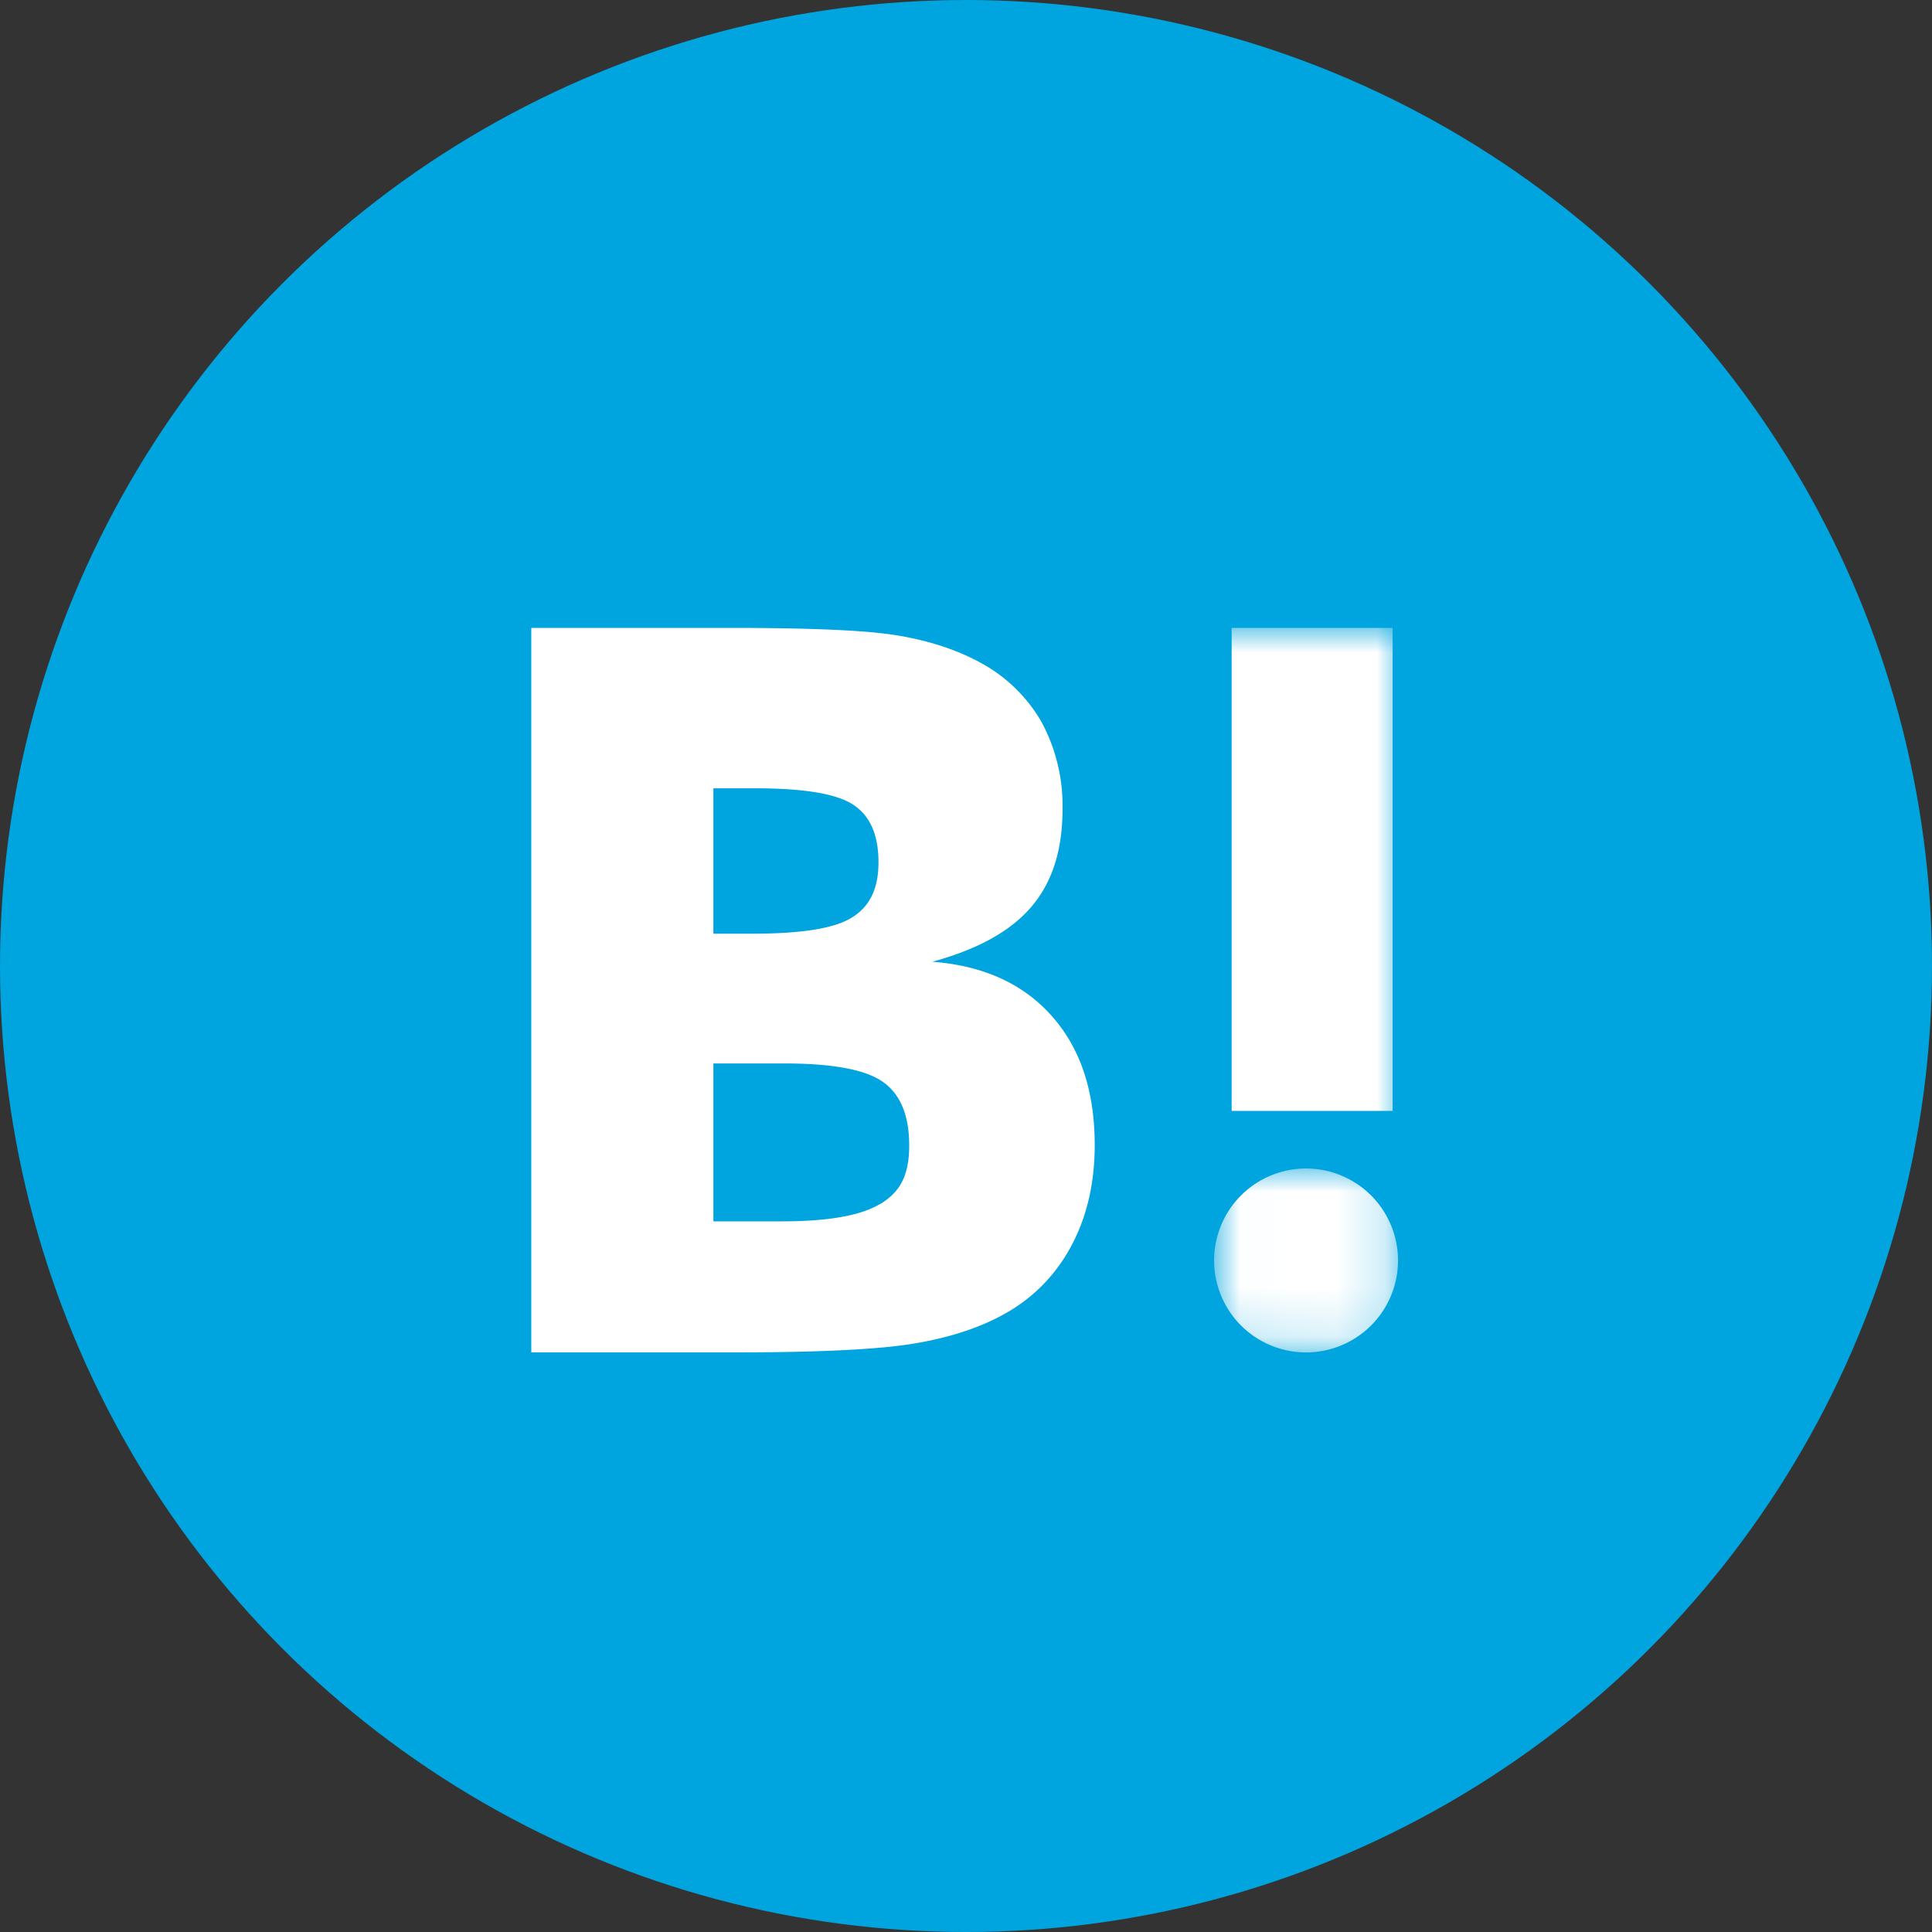 <svg width="40" height="40" xmlns="http://www.w3.org/2000/svg" xmlns:xlink="http://www.w3.org/1999/xlink"><rect width="100%" height="100%" fill="#333333" stroke="none"/><defs><path id="a" d="M3.82.026v3.807H.013V.026z"/><path id="c" d="M0 15h18V0H0z"/></defs><g fill="none" fill-rule="evenodd"><circle fill="#00A4DE" cx="20" cy="20" r="20"/><g transform="translate(11 13)"><path d="M7.228 11.923l-.007.007c.406-.244.603-.581.603-1.215 0-.634-.19-1.07-.55-1.32-.36-.251-1.041-.377-2.023-.377H3.77v3.269h1.42c.957 0 1.637-.12 2.037-.364zM3.77 3.321v3.01h.805c1.002 0 1.69-.105 2.056-.33.367-.224.557-.587.557-1.148 0-.562-.17-.958-.518-1.189-.344-.229-1.021-.343-2.03-.343h-.87zm7.005 4.714c.596.667.89 1.558.89 2.674 0 .805-.17 1.512-.503 2.119a3.45 3.45 0 0 1-1.434 1.413c-.504.27-1.126.469-1.873.587-.746.115-1.964.172-3.653.172H0V0h4.079c1.676 0 2.848.046 3.515.158.668.113 1.238.304 1.716.568.524.284.96.709 1.257 1.228.294.55.443 1.165.432 1.79 0 .851-.21 1.518-.642 2.026-.432.509-1.113.885-2.055 1.142 1.056.08 1.88.454 2.474 1.123z" fill="#FFF"/><g transform="translate(14.167 11.167)"><mask id="b" fill="#fff"><use xlink:href="#a"/></mask><path d="M1.917.026a1.904 1.904 0 1 0 0 3.807 1.904 1.904 0 0 0 0-3.807" fill="#FFF" mask="url(#b)"/></g><mask id="d" fill="#fff"><use xlink:href="#c"/></mask><path fill="#FFF" mask="url(#d)" d="M14.5 10h3.333V0H14.5z"/></g></g></svg>